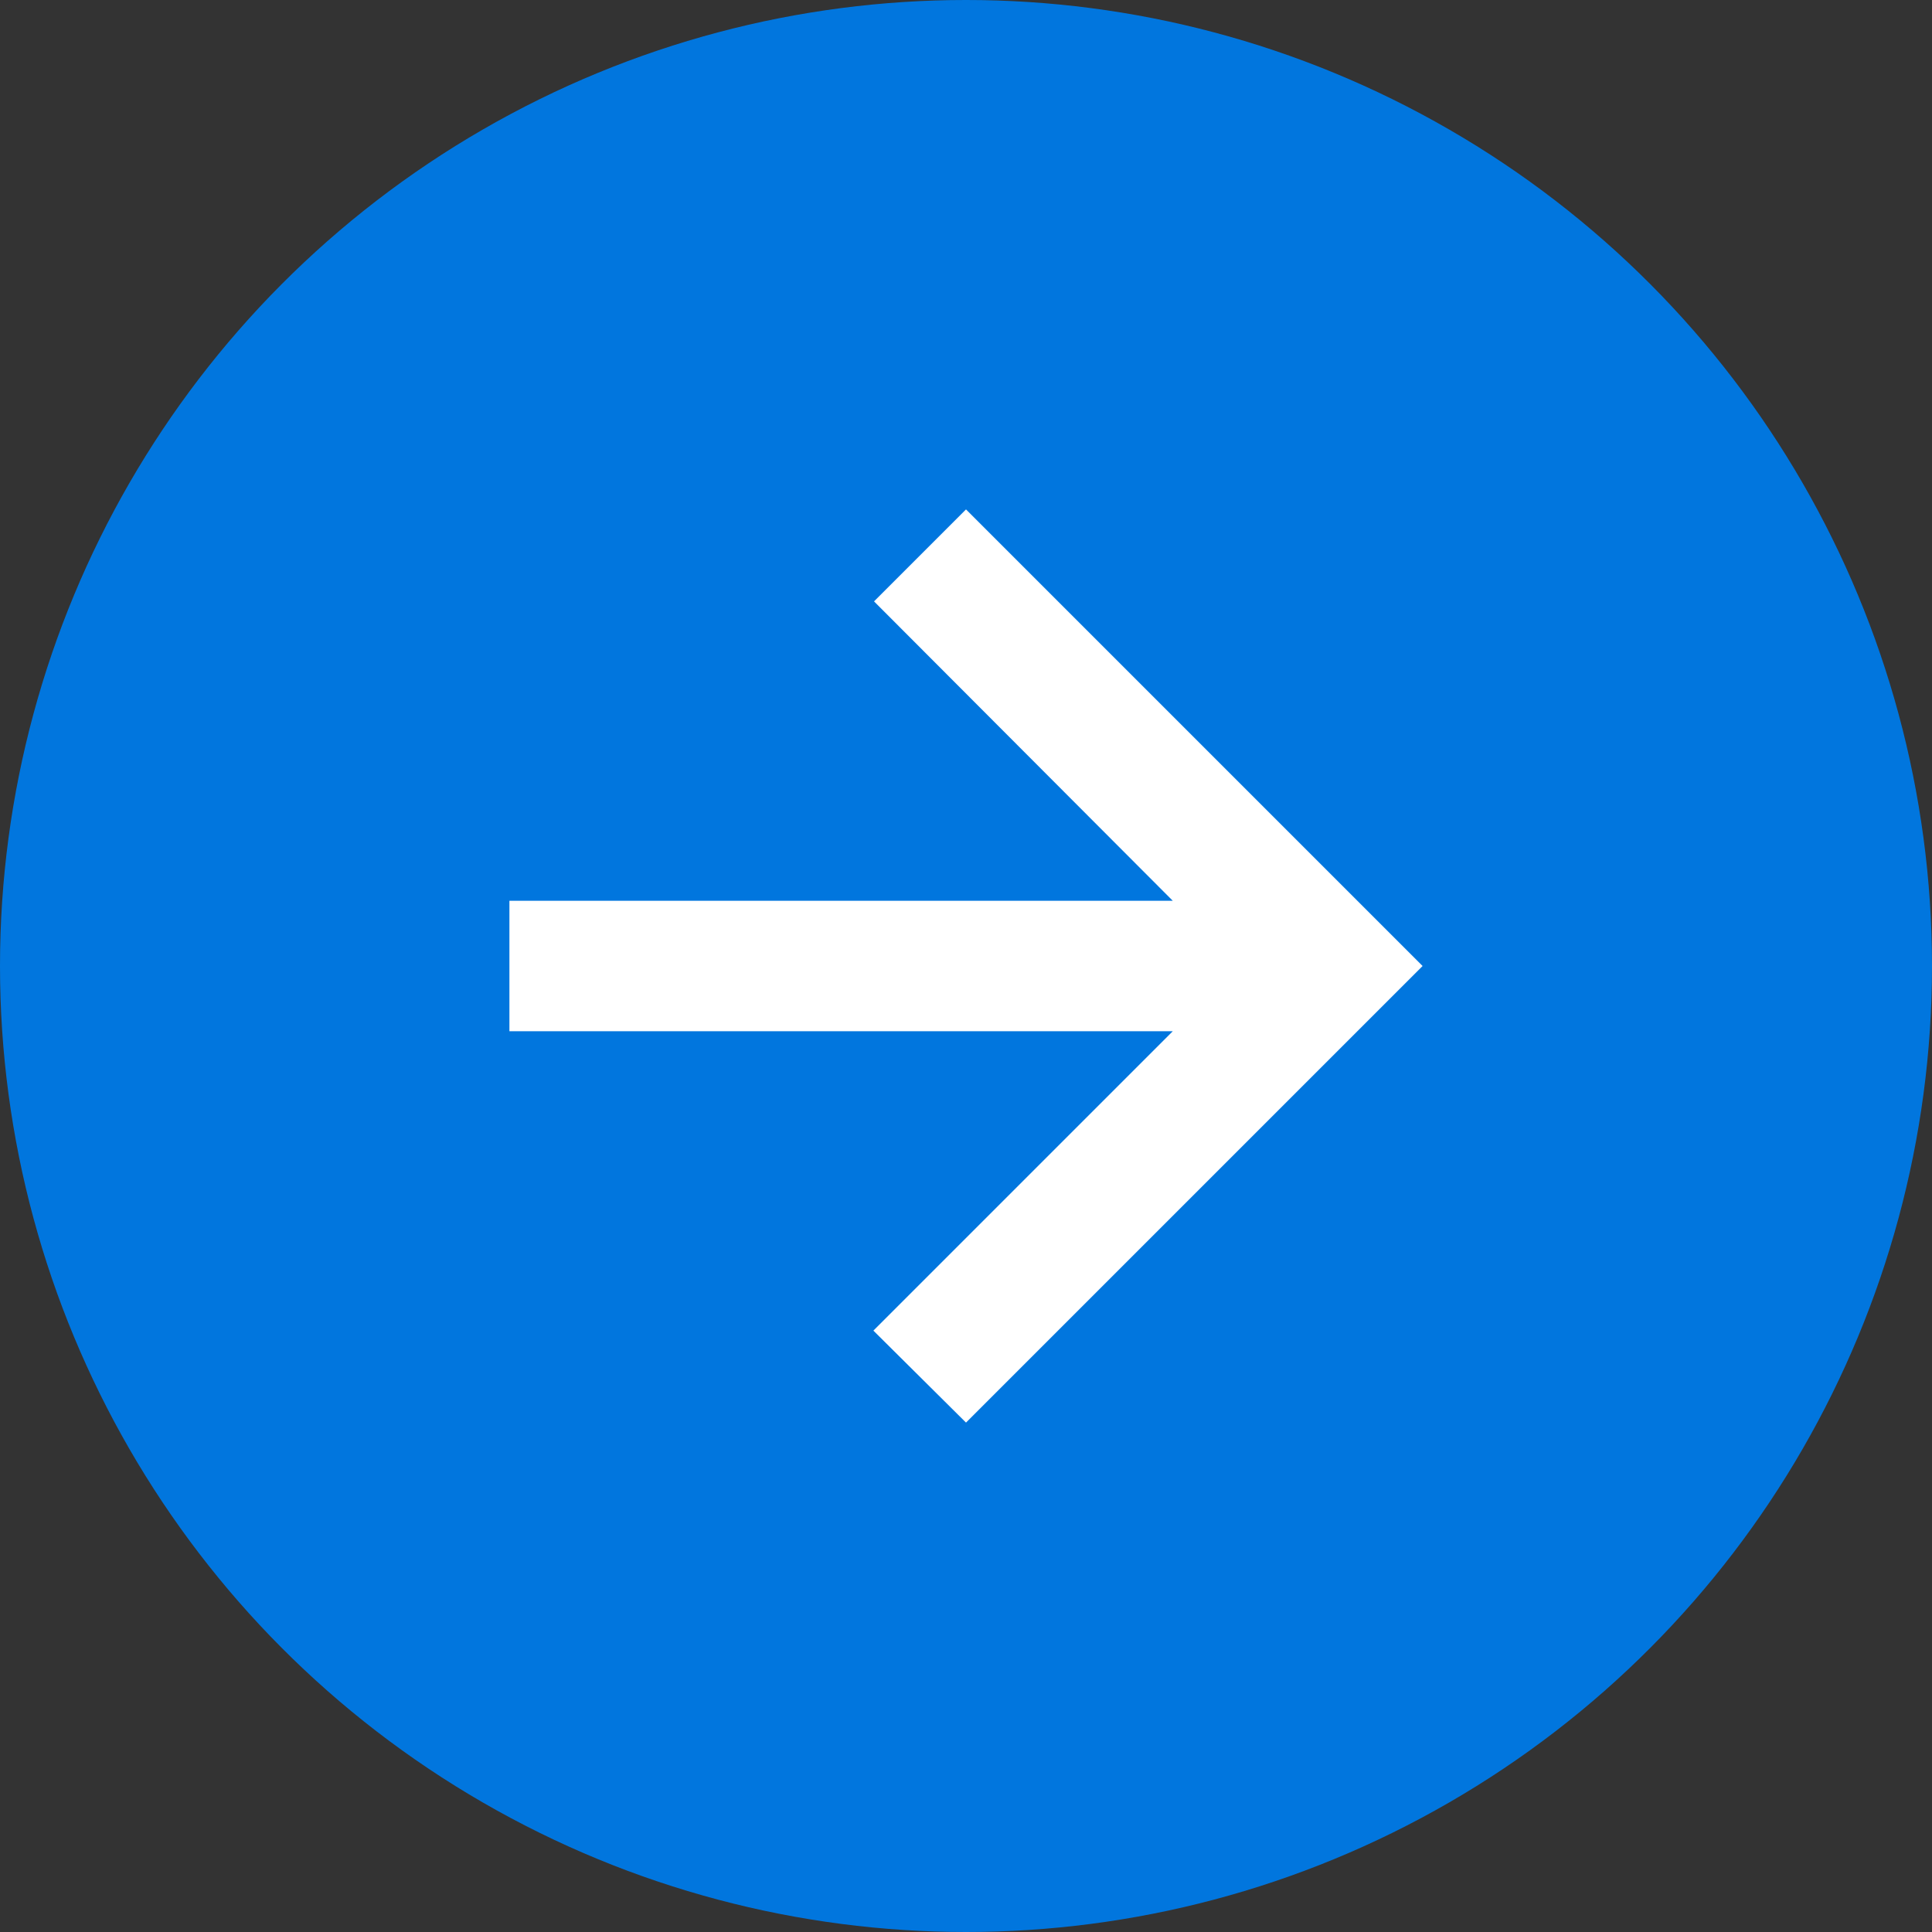 <?xml version="1.0" encoding="UTF-8"?>
<svg xmlns="http://www.w3.org/2000/svg" id="Capa_2" viewBox="0 0 29.62 29.62">
  <rect x="0" y="0" width="29.62" height="29.62" fill="#333333" stroke="none"/>
  <defs>
    <style>.cls-1{fill:#0176de;}.cls-2{fill:#fff;}</style>
  </defs>
  <g id="Capa_1-2">
    <g>
      <circle class="cls-1" cx="14.81" cy="14.81" r="14.81"></circle>
      <path class="cls-2" d="m14.81,7.81l-1.41,1.41,4.58,4.59H7.81v2h10.17l-4.59,4.59,1.42,1.41,7-7-7-7Z"></path>
    </g>
  </g>
</svg>
